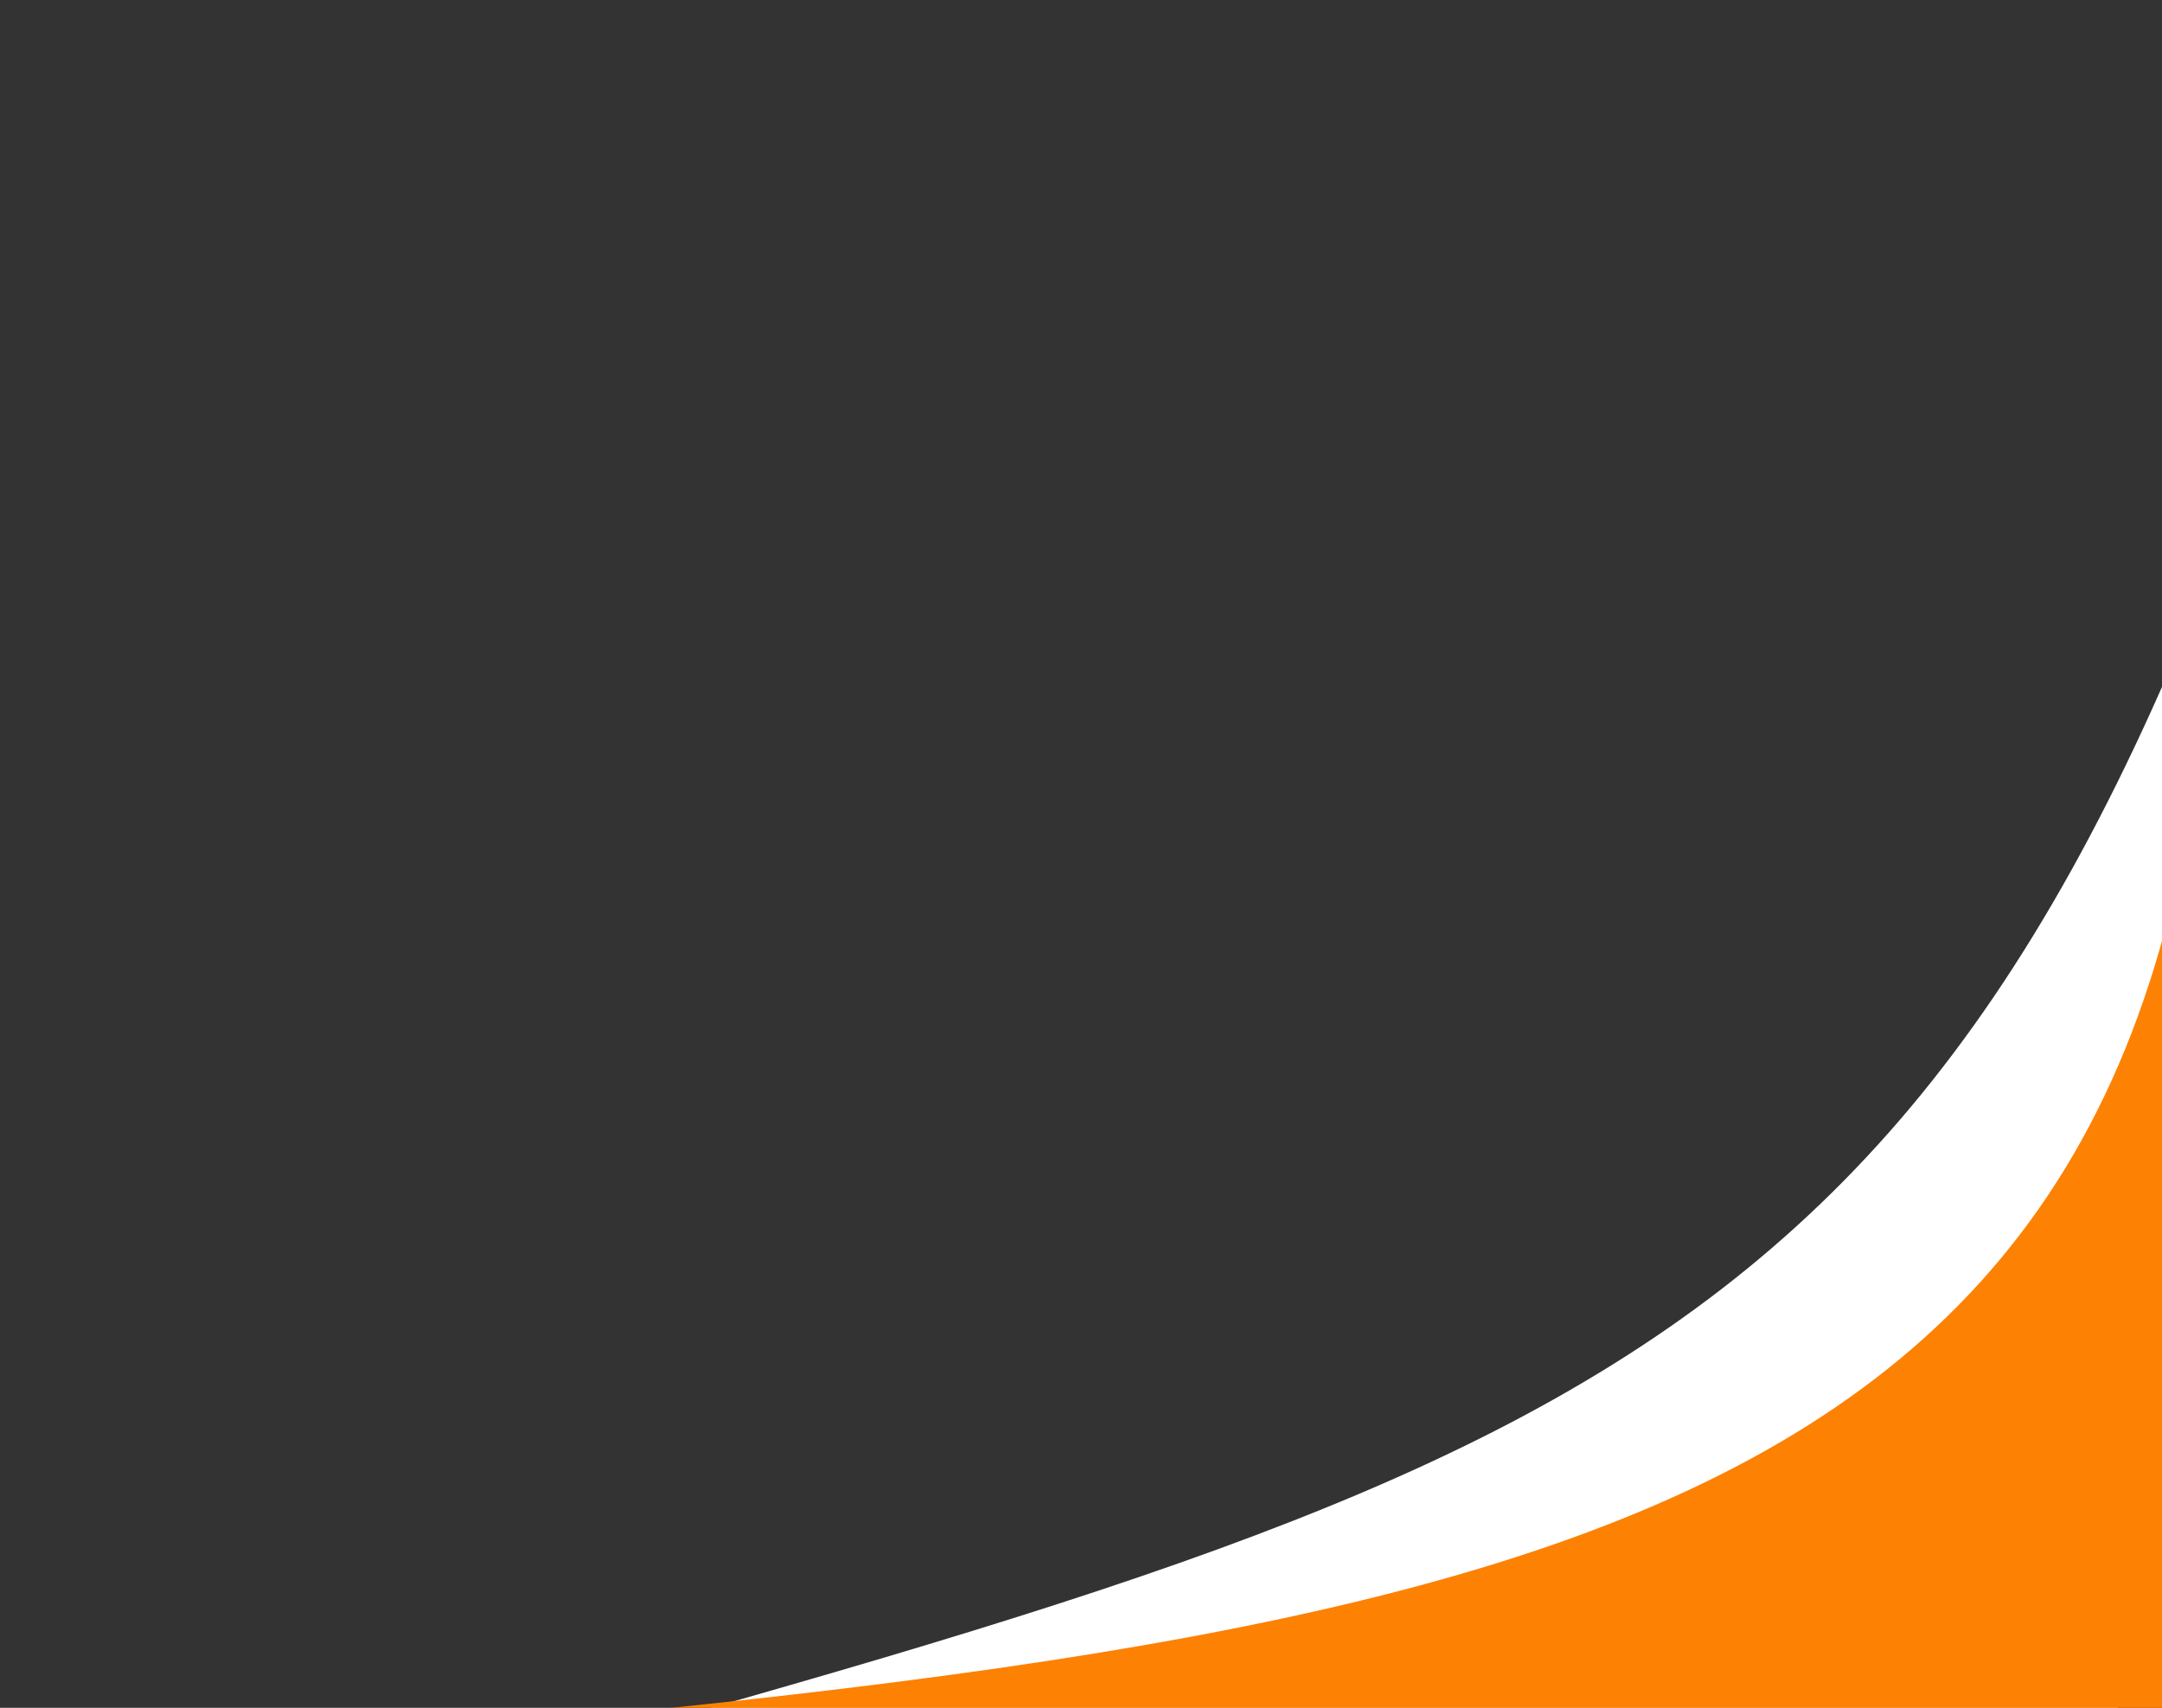 <?xml version="1.0" encoding="UTF-8"?> <svg xmlns="http://www.w3.org/2000/svg" width="357" height="282" viewBox="0 0 357 282" fill="none"><rect x="0" y="0" width="357" height="282" fill="#333333" stroke="none"/><g clip-path="url(#clip0_729_1805)"><path d="M365.5 93C305.637 245.671 230.593 248.472 0 315H345.5C356.969 220.988 366.166 189.95 365.5 93Z" fill="white"></path><path d="M365.5 92.738C361.122 257.873 252.779 270.81 22.5 290L365.5 335V92.738C365.685 85.767 365.684 78.525 365.5 71V92.738Z" fill="#FD8103"></path></g><defs><clipPath id="clip0_729_1805"><rect width="357" height="282" fill="white"></rect></clipPath></defs></svg> 